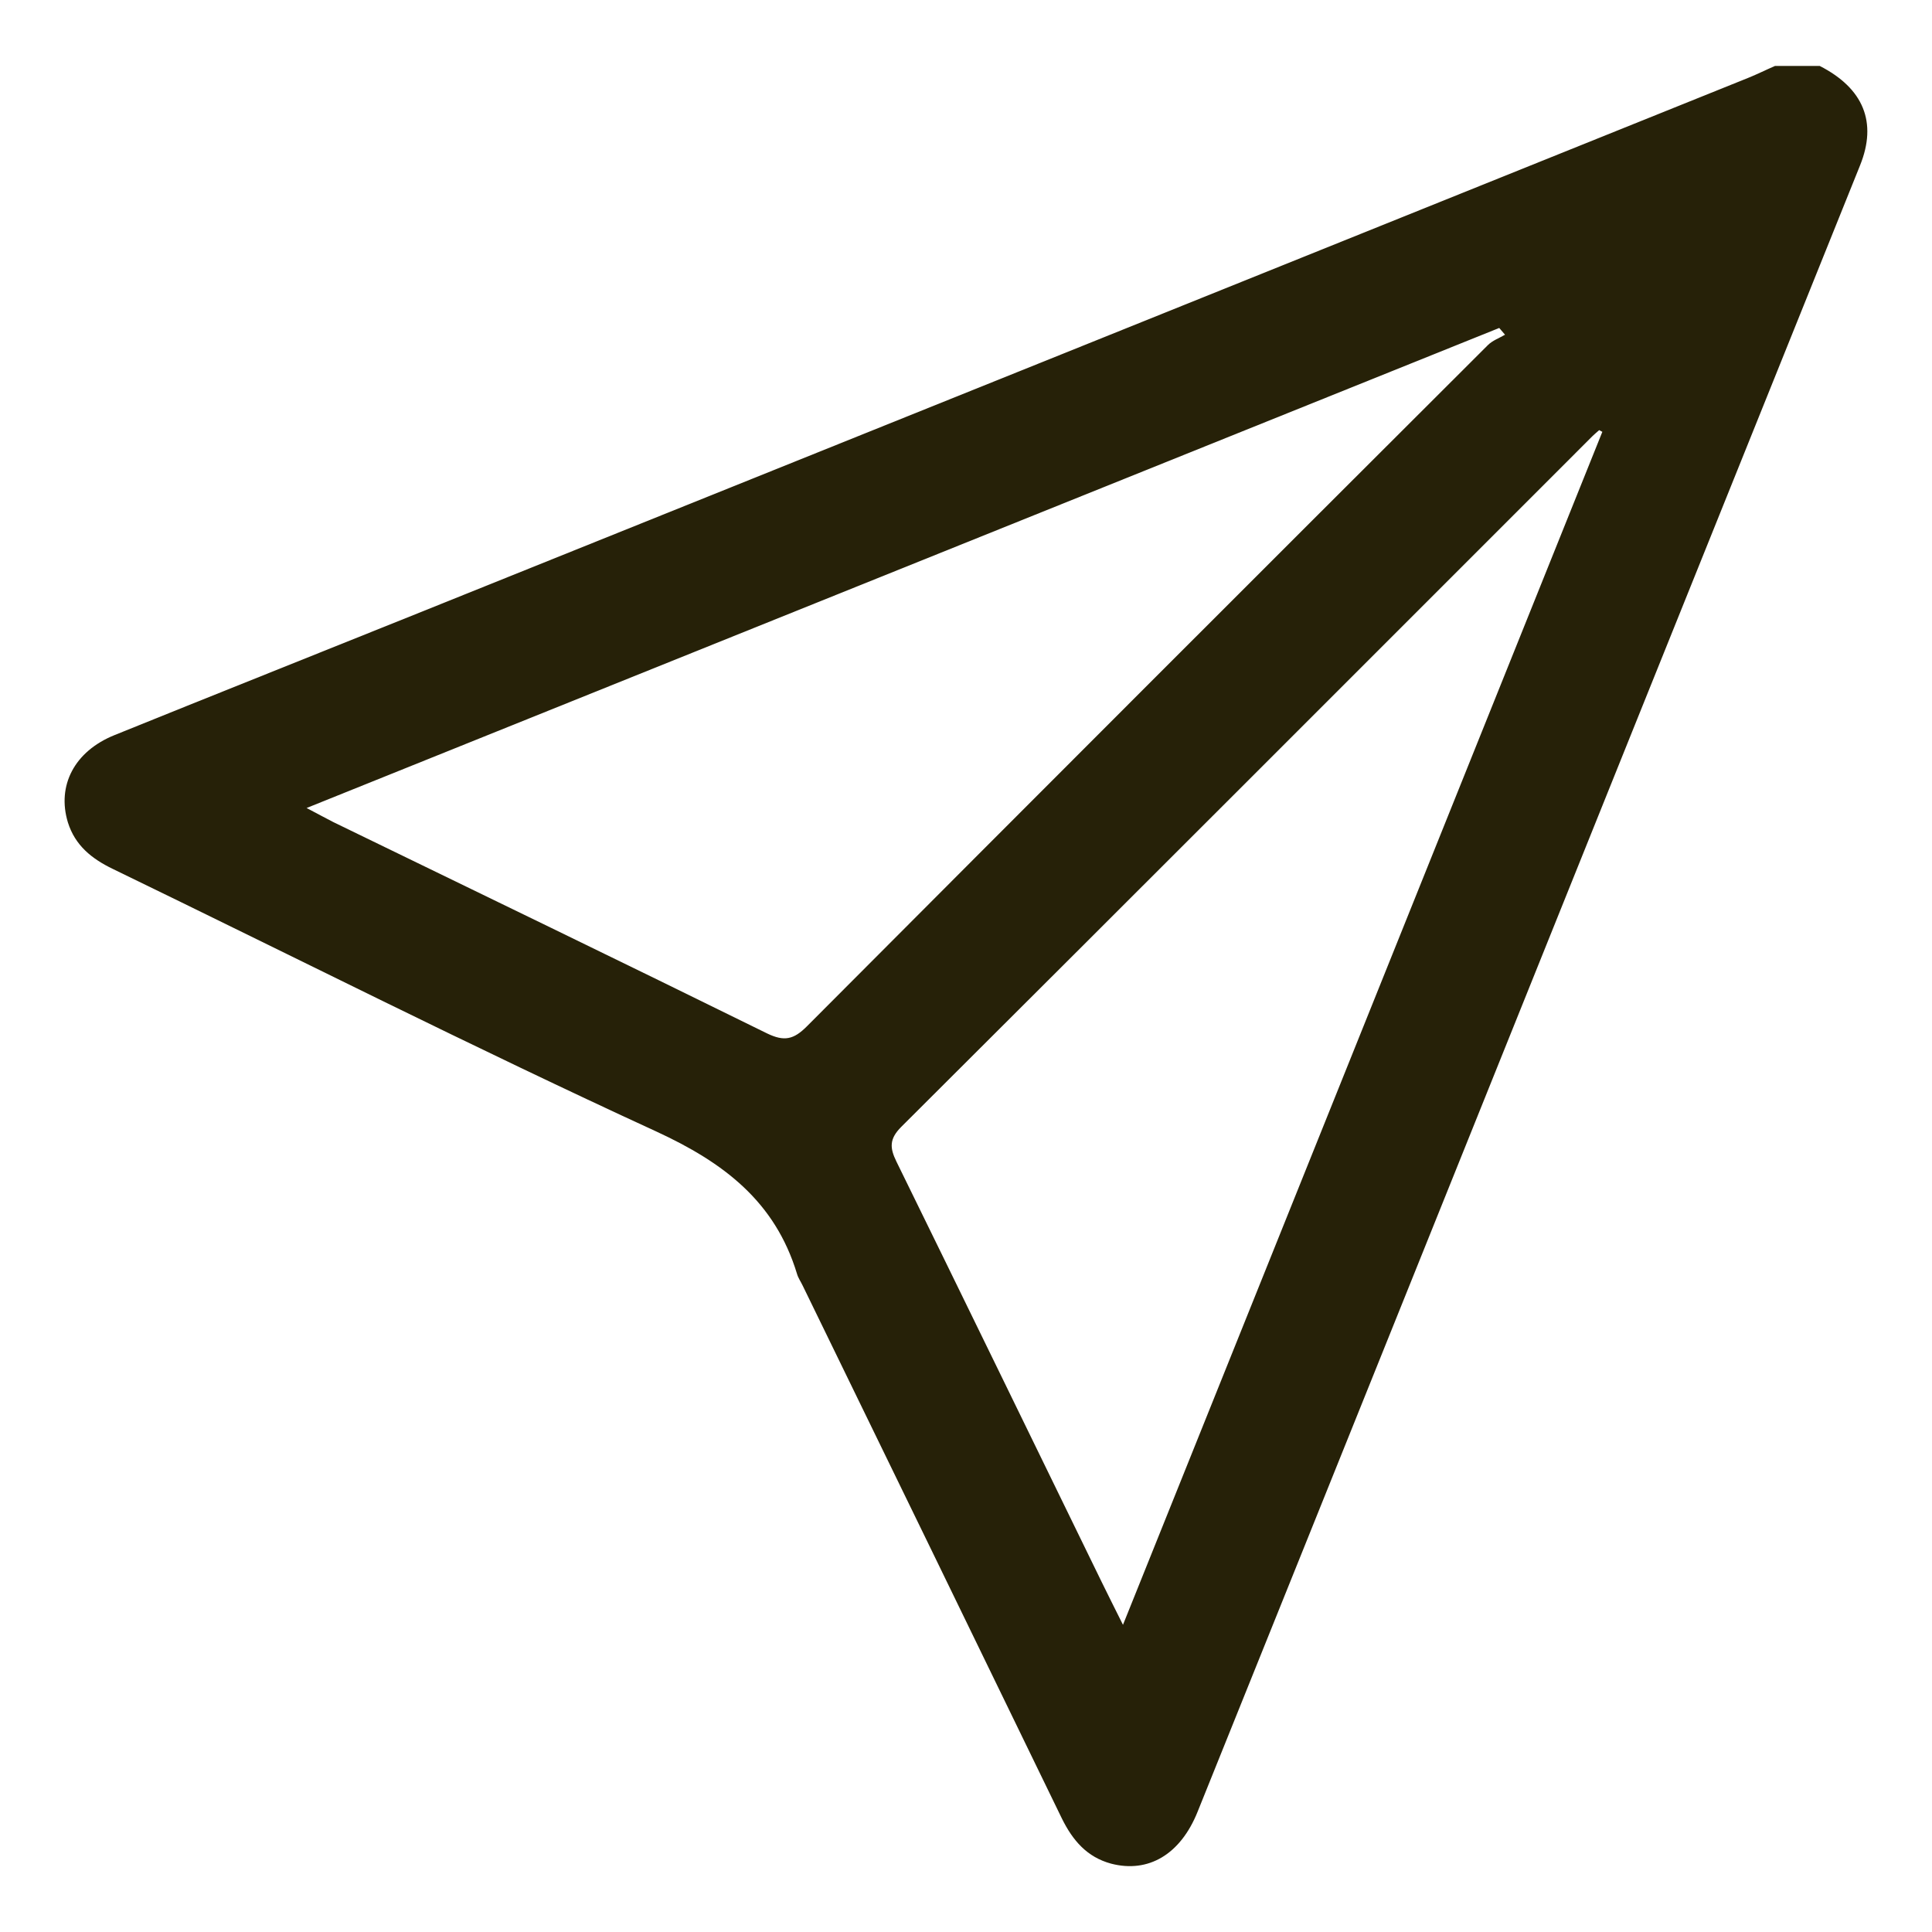<?xml version="1.0" encoding="UTF-8"?>
<svg id="Layer_1" data-name="Layer 1" xmlns="http://www.w3.org/2000/svg" viewBox="0 0 80 80">
  <defs>
    <style>
      .cls-1 {
        fill: #262108;
        stroke-width: 0px;
      }
    </style>
  </defs>
  <g id="MNebnU.tif">
    <path class="cls-1" d="M75.35,2.73c1.82.93,2.39,2.34,1.67,4.12-6.29,15.63-12.58,31.25-18.86,46.88-2.86,7.1-5.71,14.2-8.57,21.29-.71,1.77-2.04,2.55-3.58,2.15-1-.27-1.59-.96-2.04-1.87-3.57-7.36-7.15-14.71-10.73-22.06-.08-.17-.19-.32-.24-.5-.91-2.99-3.03-4.6-5.83-5.89-7.57-3.48-15.01-7.24-22.5-10.87-.87-.42-1.56-.97-1.86-1.93-.46-1.52.27-2.94,1.93-3.61,4.15-1.68,8.3-3.33,12.45-5,18.4-7.4,36.81-14.81,55.21-22.22.37-.15.73-.33,1.1-.49.62,0,1.23,0,1.85,0ZM66.35,17.88s-.09-.04-.13-.07c-.09.08-.19.16-.27.24-9.54,9.54-19.07,19.08-28.63,28.61-.5.5-.48.87-.2,1.44,2.84,5.79,5.66,11.59,8.49,17.39.25.51.51,1.03.89,1.79,6.68-16.63,13.27-33.02,19.85-49.4ZM12.7,33.46c.52.27.8.43,1.1.58,5.99,2.91,11.99,5.81,17.96,8.75.72.35,1.11.25,1.65-.29,9.39-9.42,18.79-18.82,28.2-28.21.19-.19.47-.29.71-.43-.08-.09-.16-.19-.24-.28-16.38,6.59-32.75,13.18-49.39,19.88Z"/>
  </g>
</svg>